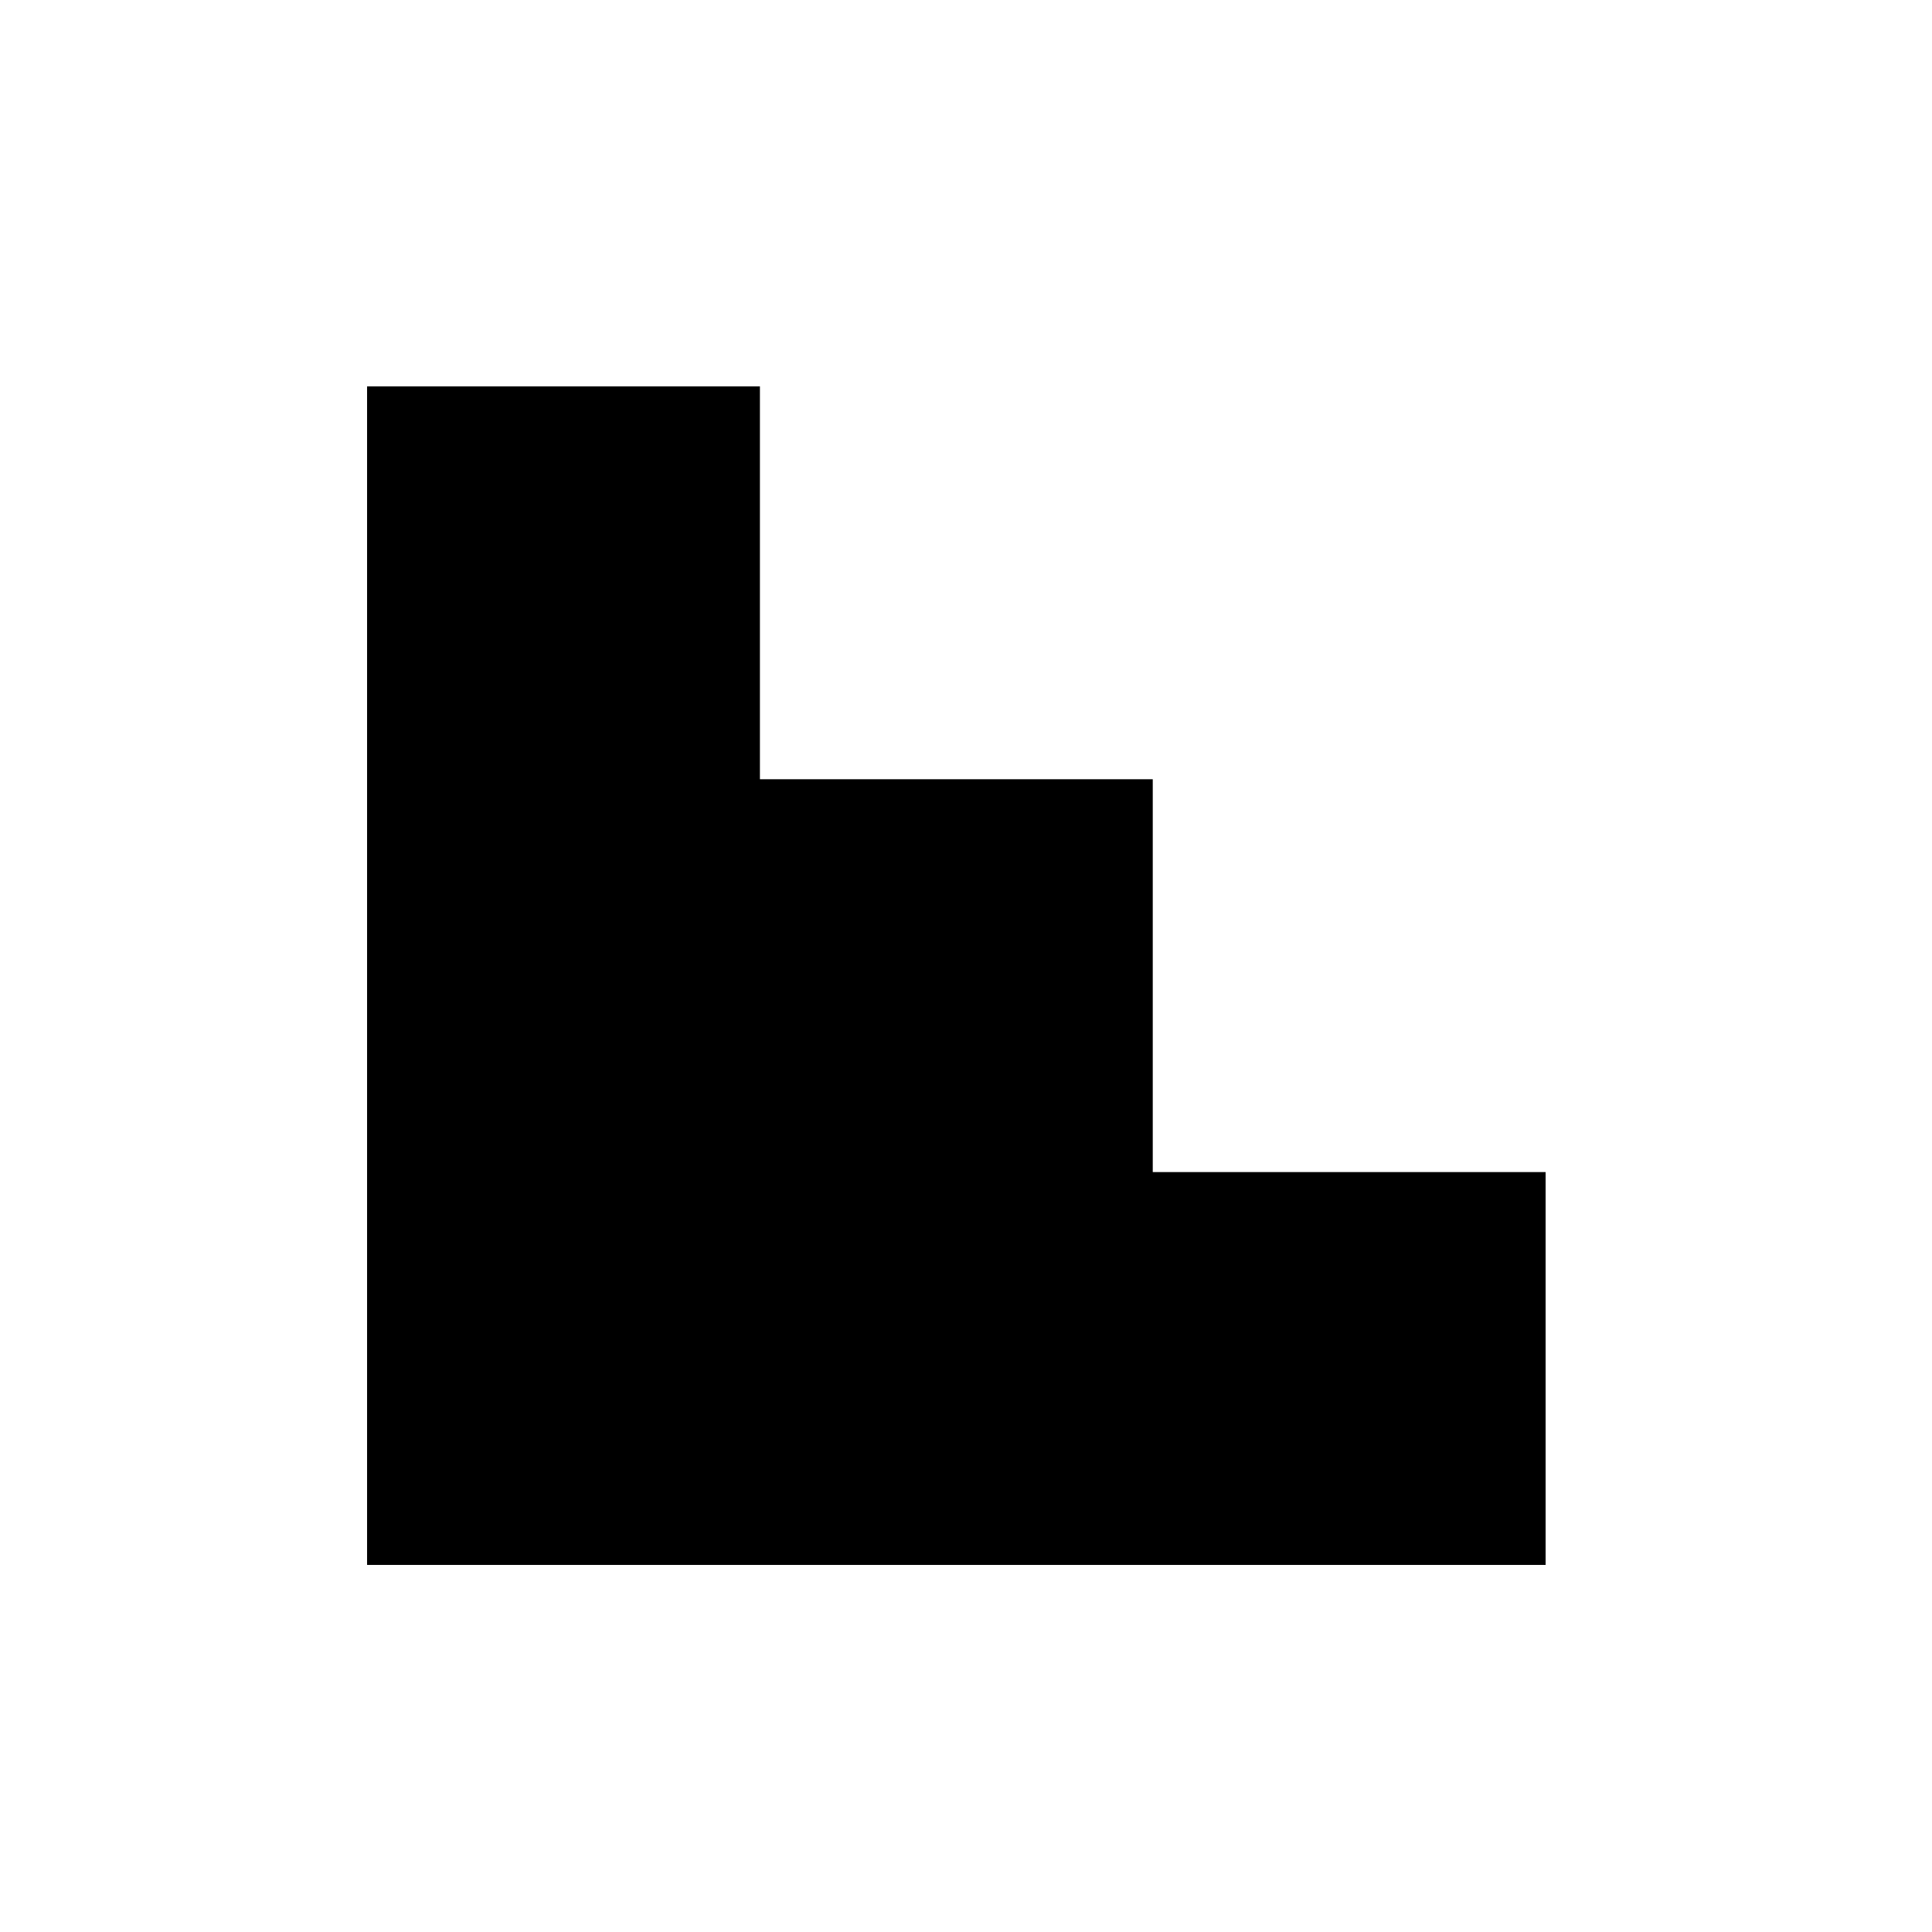 <svg width="100" height="100" viewBox="0 0 100 100" fill="none" xmlns="http://www.w3.org/2000/svg">
<path d="M59.667 60.932H79.735V80.735H19.265V20.265H39.068V40.333V40.599H39.333H59.401V60.667V60.932H59.667Z" fill="black" stroke="black" stroke-width="0.531"/>
</svg>
